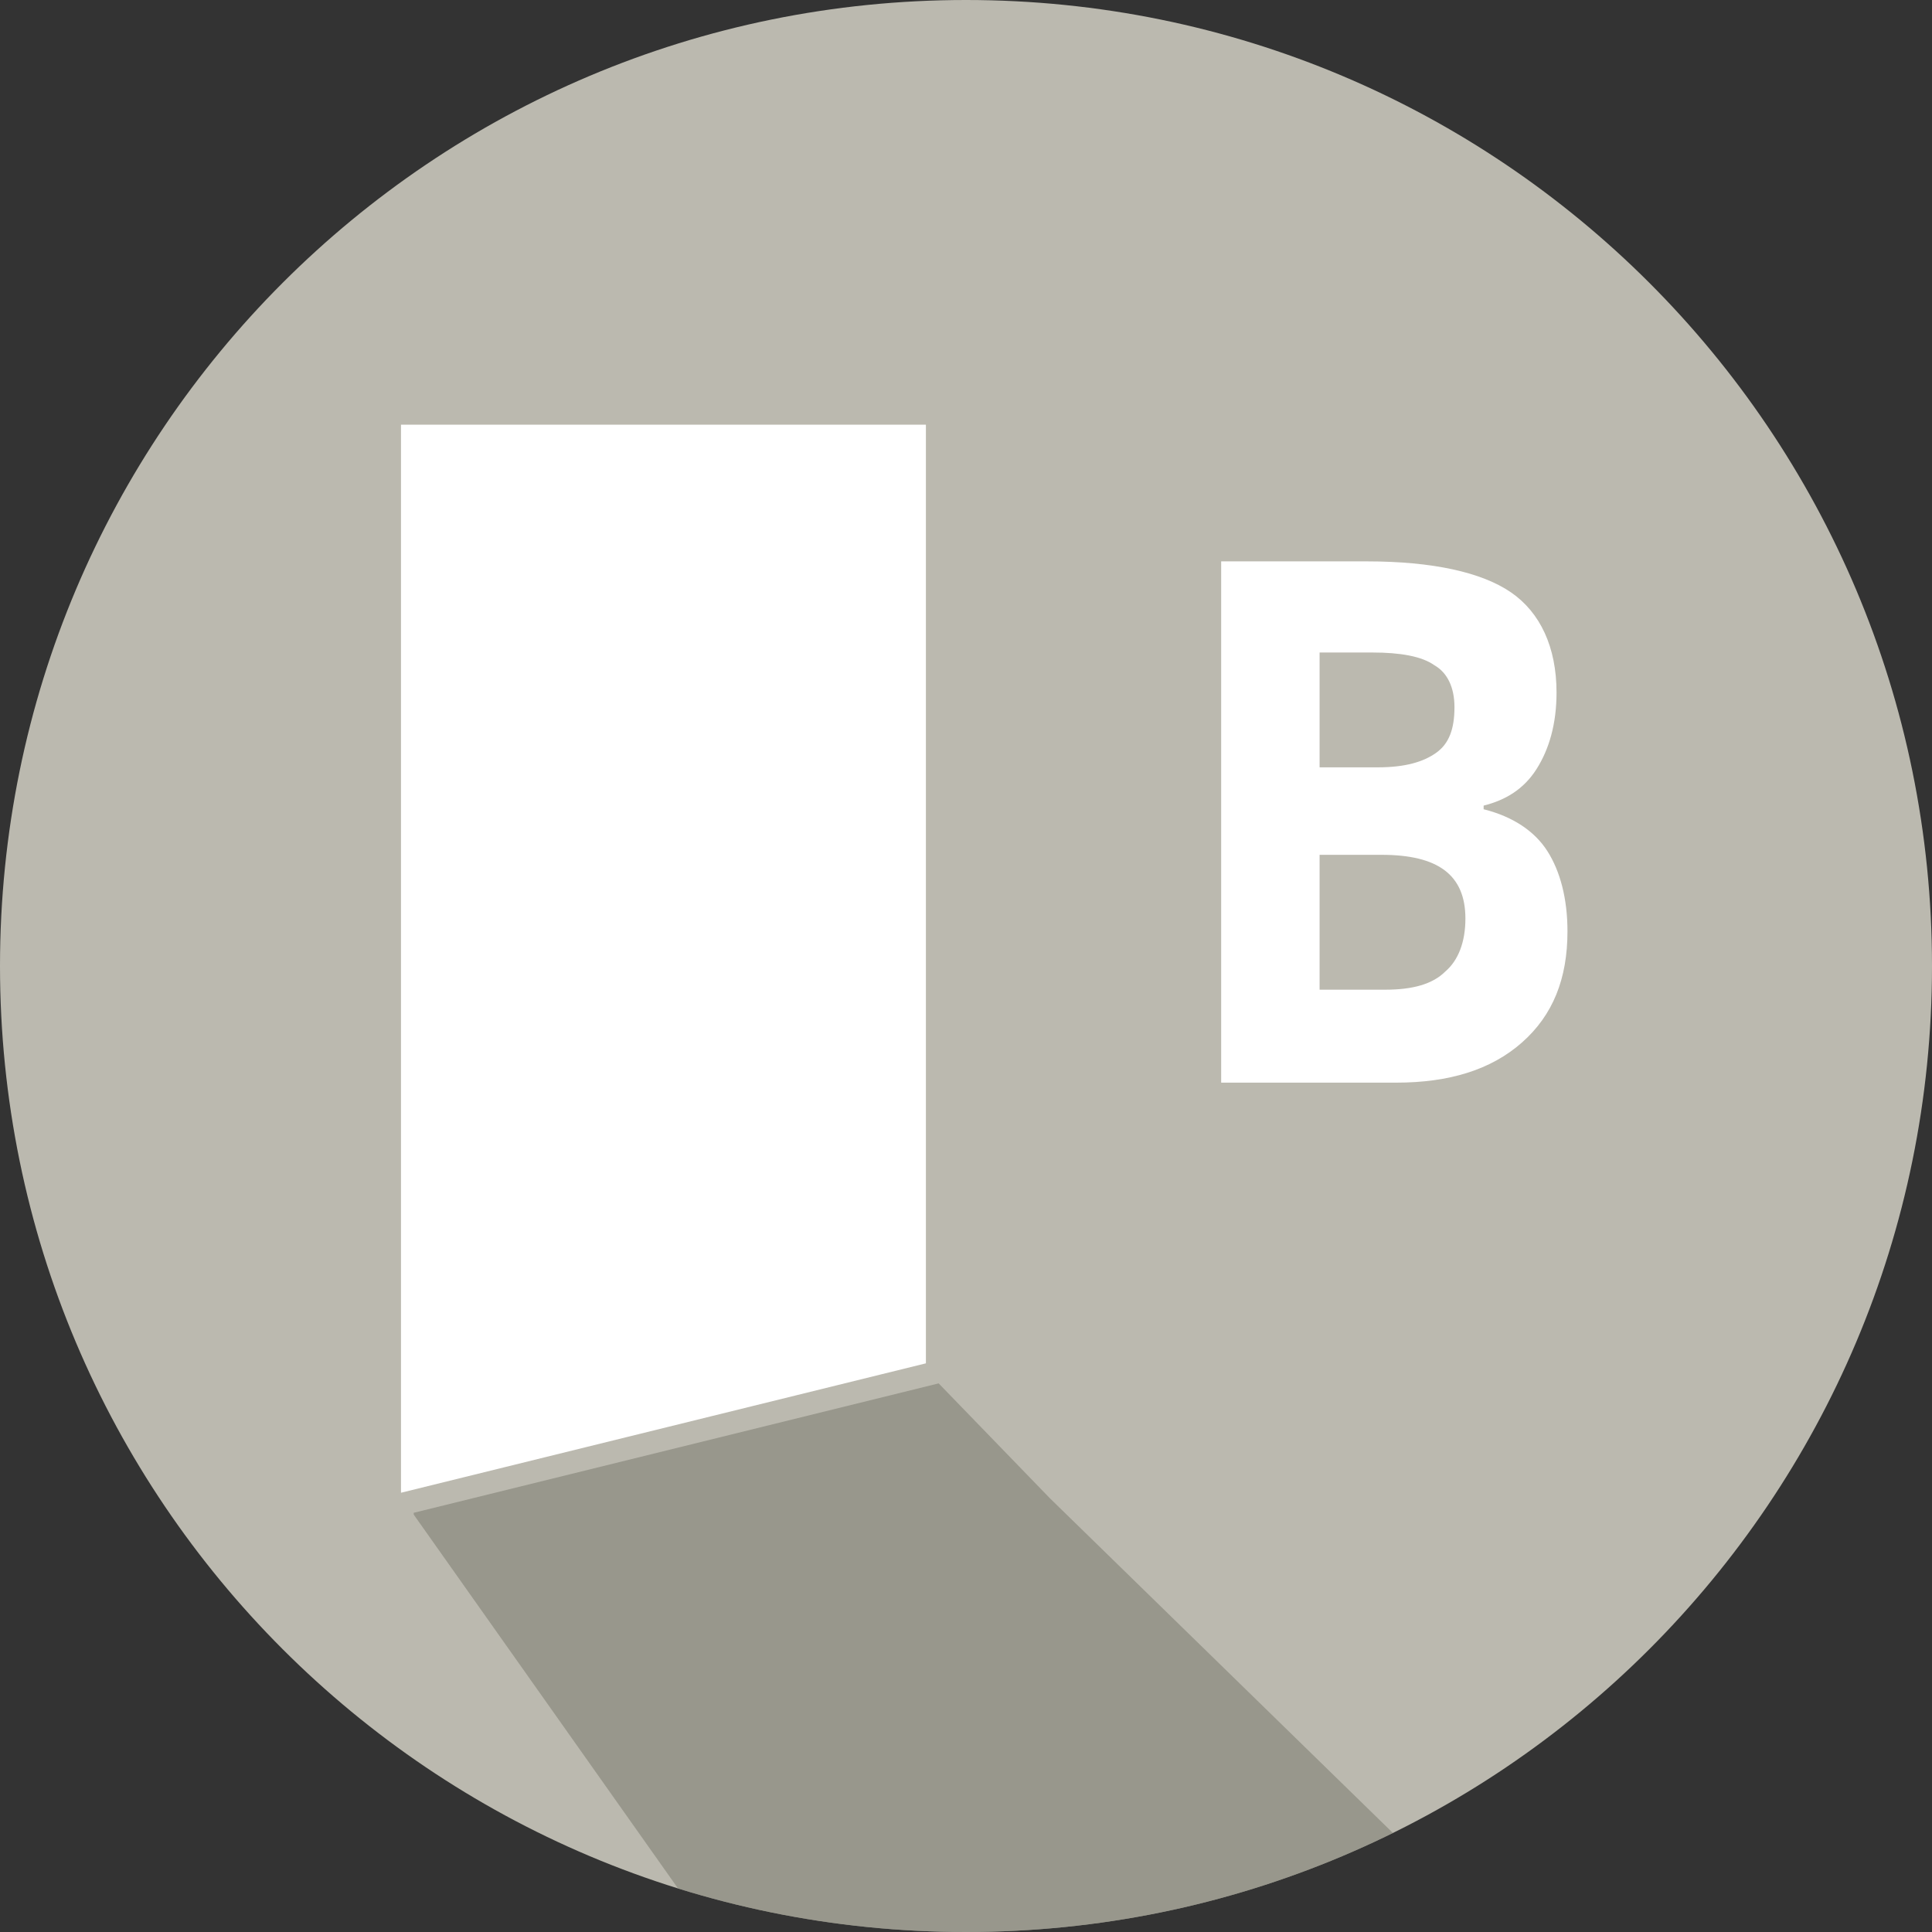 <?xml version="1.0" encoding="utf-8"?>
<!-- Generator: Adobe Illustrator 22.0.1, SVG Export Plug-In . SVG Version: 6.00 Build 0)  -->
<svg version="1.1" id="Ebene_1" xmlns="http://www.w3.org/2000/svg" xmlns:xlink="http://www.w3.org/1999/xlink" x="0px" y="0px"
	 viewBox="0 0 106 106" style="enable-background:new 0 0 106 106;" xml:space="preserve">
<rect x="0" y="0" width="106" height="106" fill="#333333" stroke="none"/>
<style type="text/css">
	.st0{fill:#BBB9AF;}
	.st1{clip-path:url(#SVGID_2_);fill:#FFFFFF;}
	.st2{opacity:0.6;clip-path:url(#SVGID_2_);}
	.st3{clip-path:url(#SVGID_4_);fill:#808074;}
	.st4{fill:#FFFFFF;}
</style>
<g>
	<path class="st0" d="M53,106c29.3,0,53-23.7,53-53c0-29.3-23.7-53-53-53S0,23.7,0,53C0,82.3,23.7,106,53,106"/>
</g>
<g>
	<defs>
		<path id="SVGID_1_" d="M0,53c0,29.3,23.7,53,53,53c29.3,0,53-23.7,53-53S82.3,0,53,0C23.7,0,0,23.7,0,53"/>
	</defs>
	<clipPath id="SVGID_2_">
		<use xlink:href="#SVGID_1_"  style="overflow:visible;"/>
	</clipPath>
	<polygon class="st1" points="50.8,74.8 22,81.9 22,23.3 50.8,23.3 50.8,74.8 	"/>
	<g class="st2">
		<g>
			<defs>
				<rect id="SVGID_3_" x="13.7" y="68.9" width="81.7" height="42.5"/>
			</defs>
			<clipPath id="SVGID_4_">
				<use xlink:href="#SVGID_3_"  style="overflow:visible;"/>
			</clipPath>
			<polygon class="st3" points="57.6,82.2 86.5,110.4 42,110.4 22.7,83.1 22.7,83 51.5,75.9 			"/>
		</g>
	</g>
</g>
<g>
	<path class="st4" d="M67,30.8h8c3.6,0,6.3,0.6,7.9,1.7s2.5,3,2.5,5.5c0,1.7-0.4,3.1-1.1,4.2c-0.7,1.1-1.7,1.7-2.9,2v0.2
		c1.6,0.4,2.8,1.2,3.5,2.3c0.7,1.1,1.1,2.6,1.1,4.4c0,2.6-0.8,4.6-2.5,6.1c-1.7,1.5-4,2.2-6.9,2.2H67V30.8z M72.4,42.1h3.2
		c1.5,0,2.5-0.3,3.2-0.8c0.7-0.5,1-1.3,1-2.5c0-1.1-0.4-1.9-1.1-2.3c-0.7-0.5-1.9-0.7-3.4-0.7h-2.9V42.1z M72.4,46.9v7.4H76
		c1.5,0,2.6-0.3,3.3-1c0.7-0.6,1.1-1.6,1.1-2.9c0-2.4-1.5-3.5-4.6-3.5H72.4z"/>
</g>
</svg>
